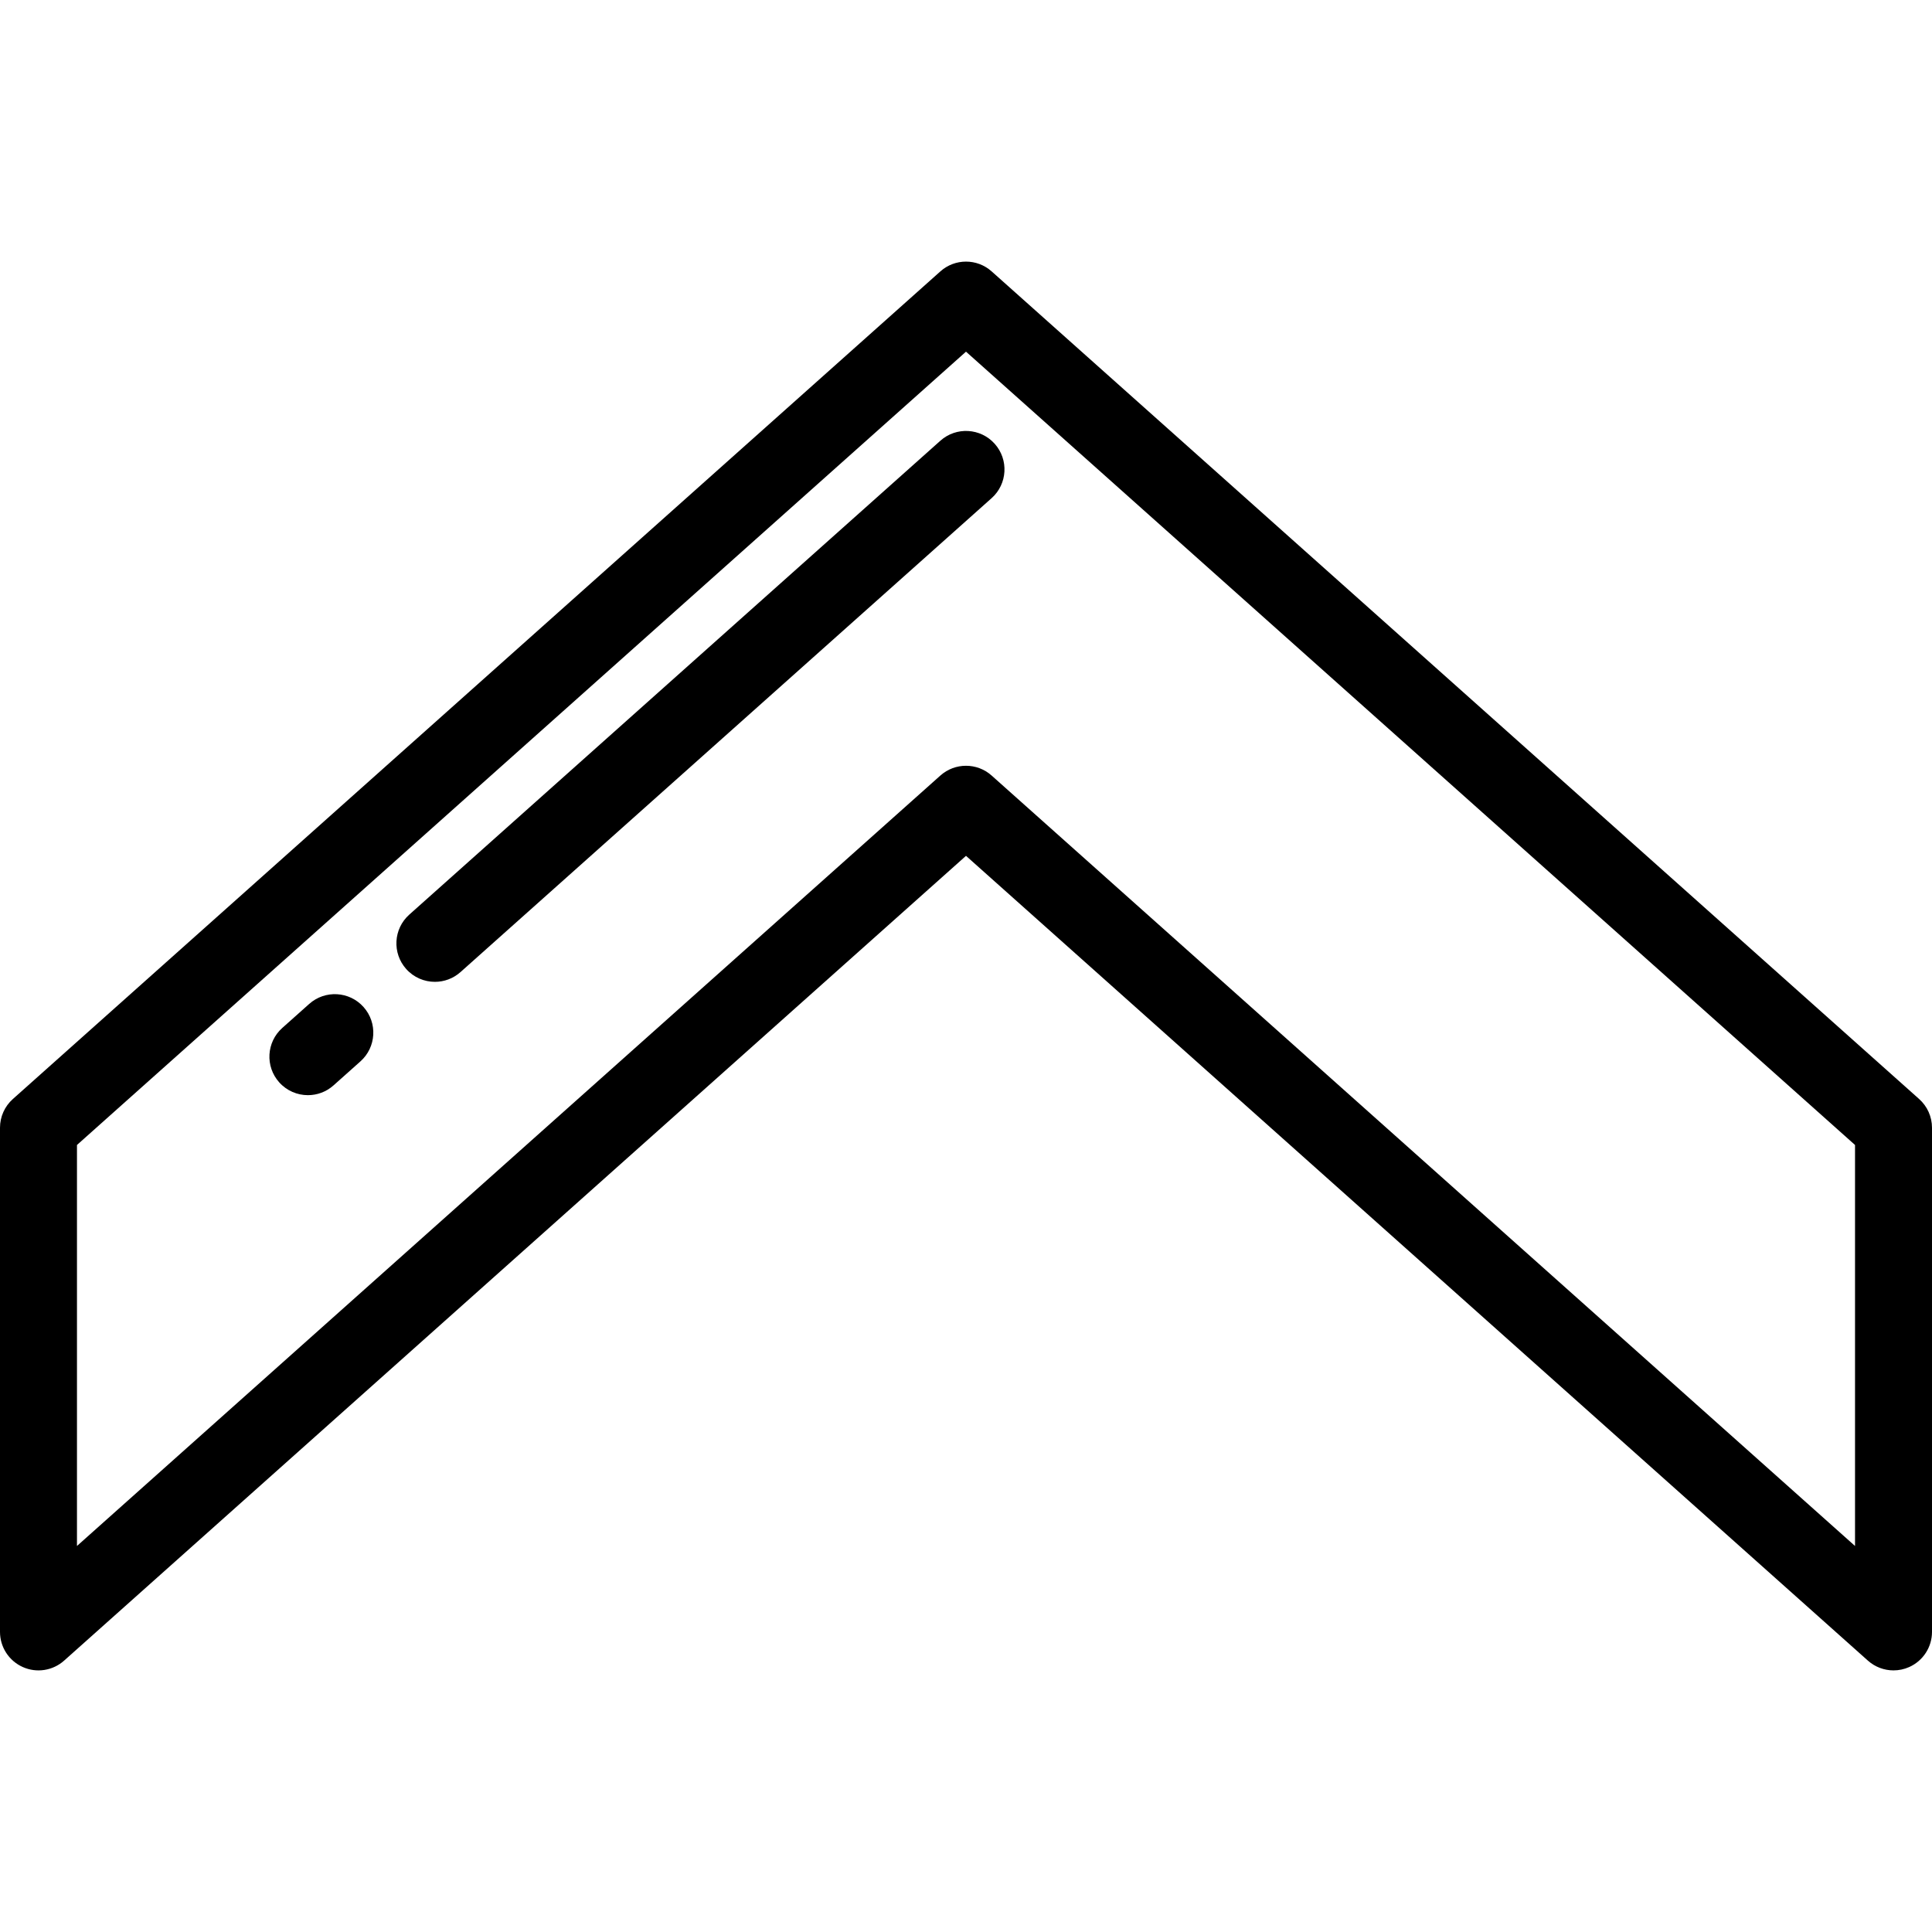 <?xml version="1.0" encoding="iso-8859-1"?>
<!-- Uploaded to: SVG Repo, www.svgrepo.com, Generator: SVG Repo Mixer Tools -->
<svg fill="#000000" height="800px" width="800px" version="1.1" id="Layer_1" xmlns="http://www.w3.org/2000/svg" xmlns:xlink="http://www.w3.org/1999/xlink" 
	 viewBox="0 0 512 512" xml:space="preserve">
<g>
	<g>
		<path d="M508.591,291.252L262.791,71.918c-3.869-3.452-9.713-3.452-13.581,0L3.409,291.252C1.24,293.186,0,295.954,0,298.861
			v133.61c0,4.02,2.361,7.664,6.03,9.308c3.67,1.646,7.961,0.98,10.96-1.698L256,226.806L495.01,440.08
			c1.906,1.701,4.335,2.59,6.793,2.59c1.41,0,2.83-0.292,4.167-0.891c3.669-1.643,6.03-5.288,6.03-9.308v-133.61
			C512,295.954,510.76,293.185,508.591,291.252z M491.602,409.701L262.791,205.527c-1.934-1.726-4.362-2.59-6.791-2.59
			s-4.856,0.864-6.791,2.589L20.398,409.7V303.43L256,93.196L491.602,303.43V409.701z"/>
	</g>
</g>
<g>
	<g>
		<path d="M96.343,266.87c-3.749-4.202-10.197-4.569-14.4-0.82l-7.139,6.37c-4.203,3.751-4.57,10.198-0.82,14.401
			c2.015,2.258,4.808,3.409,7.614,3.409c2.417,0,4.843-0.854,6.787-2.589l7.139-6.37C99.726,277.52,100.093,271.074,96.343,266.87z"
			/>
	</g>
</g>
<g>
	<g>
		<path d="M263.61,117.613c-3.75-4.202-10.198-4.569-14.4-0.819L108.46,242.388c-4.203,3.75-4.57,10.197-0.82,14.4
			c2.015,2.258,4.808,3.409,7.614,3.409c2.417,0,4.843-0.854,6.788-2.59l140.749-125.594
			C266.993,128.263,267.361,121.816,263.61,117.613z"/>
	</g>
</g>
</svg>